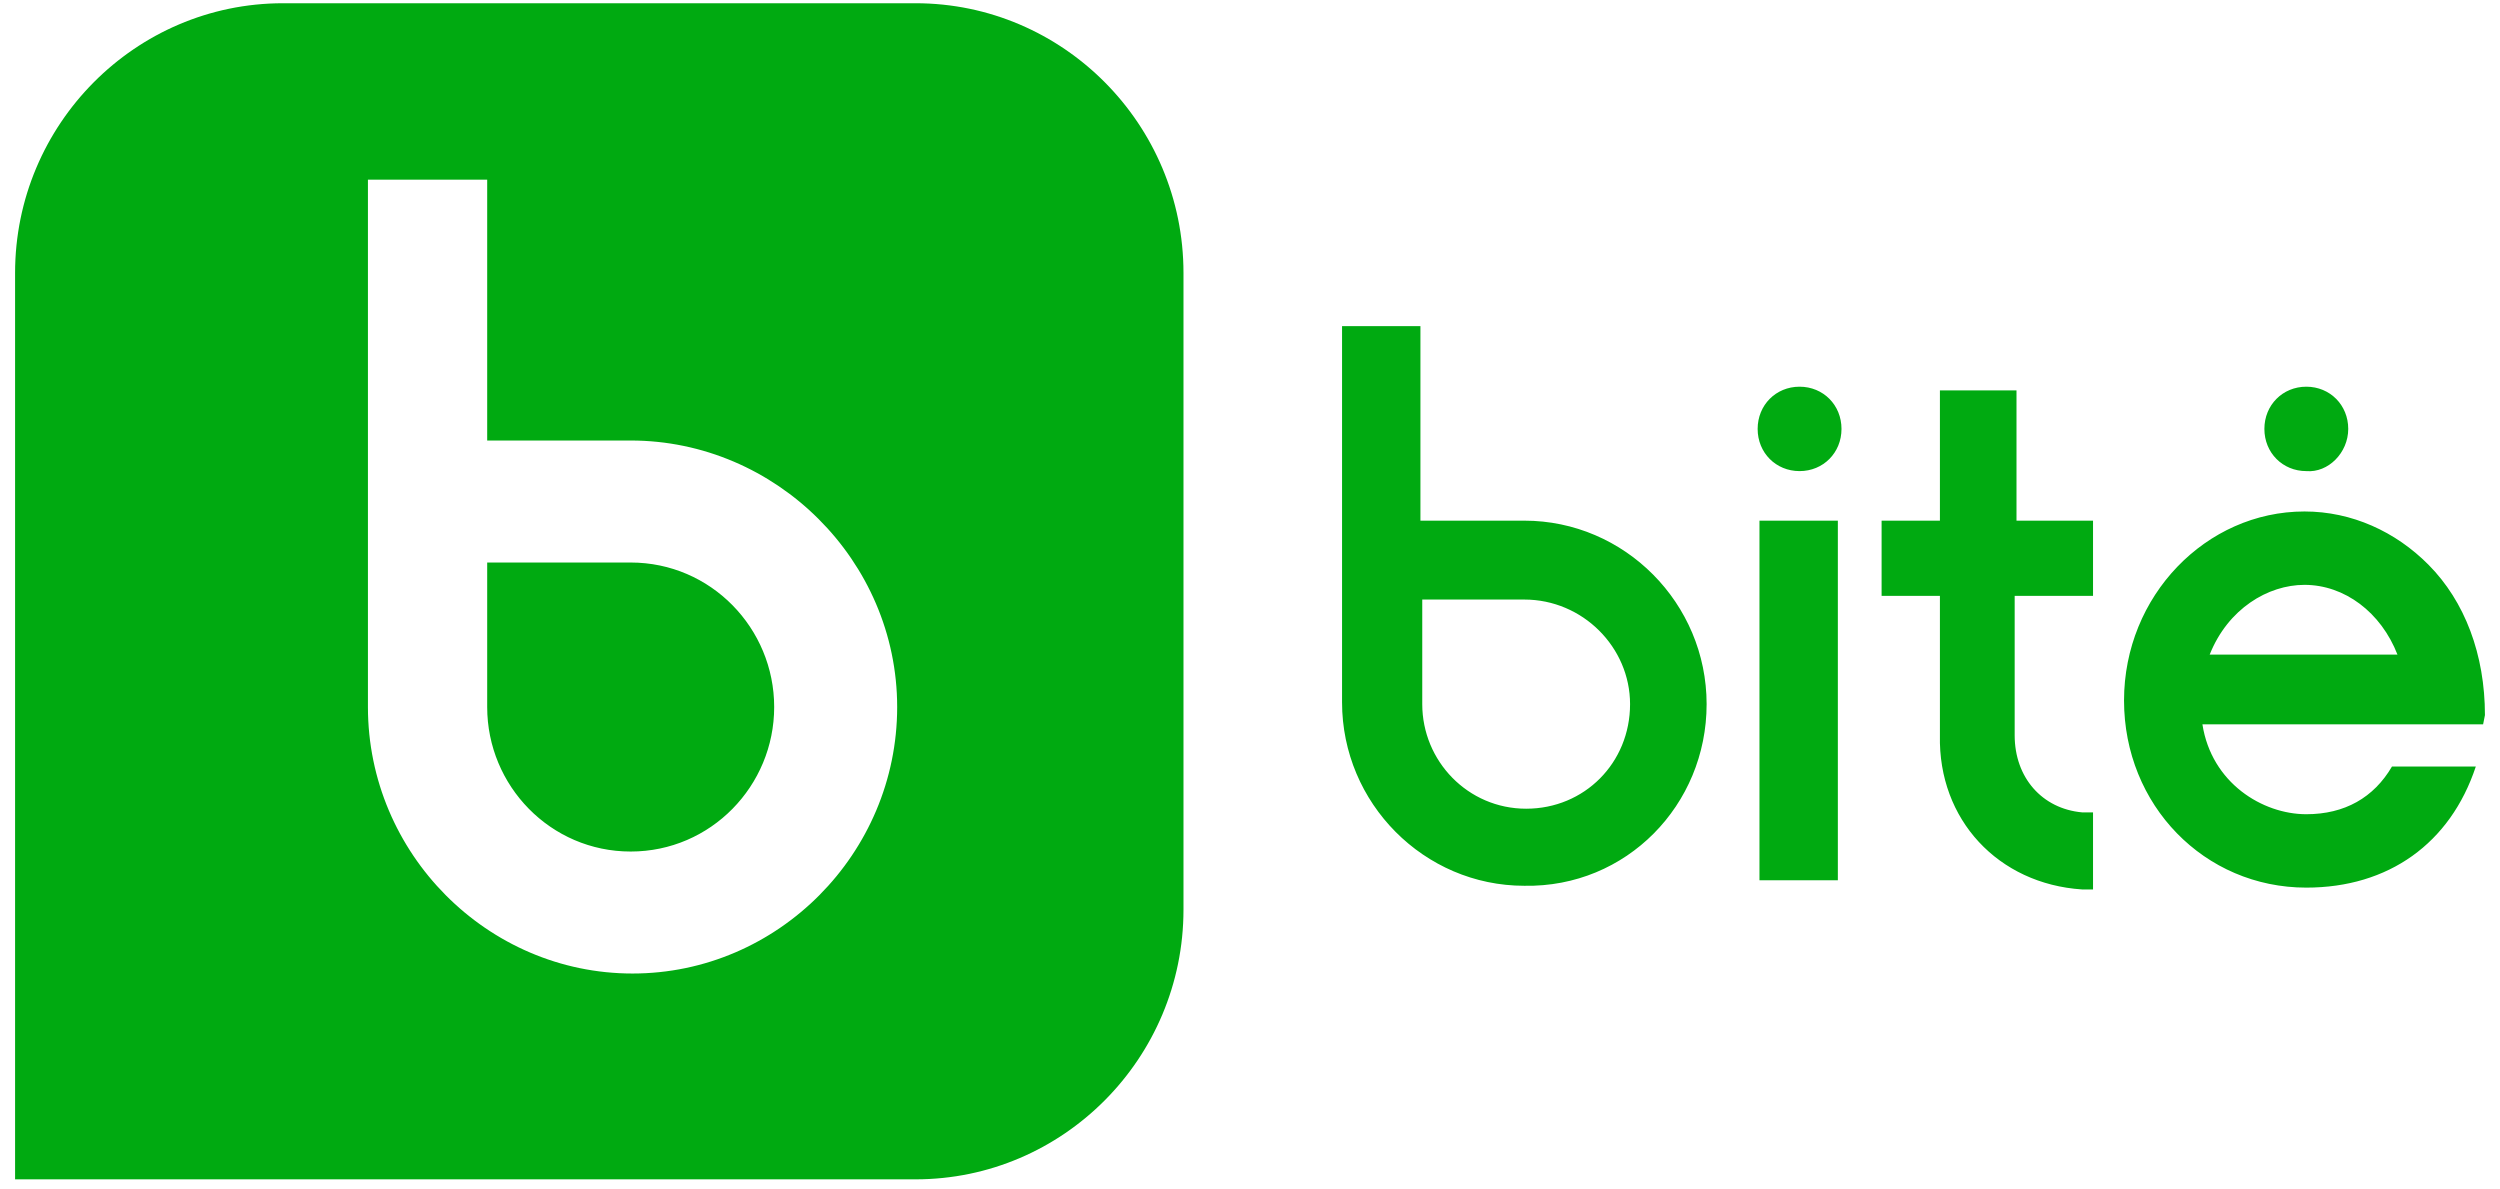 <svg width="122" height="58" viewBox="0 0 122 58" fill="none" xmlns="http://www.w3.org/2000/svg">
<path fill-rule="evenodd" clip-rule="evenodd" d="M85.862 25.408H89.687V42.958H85.862V25.408ZM57.754 13.32V44.39C57.754 51.643 51.883 57.552 44.678 57.552H0.736V13.32C0.736 6.067 6.607 0.158 13.812 0.158H44.678C51.883 0.158 57.754 6.067 57.754 13.32ZM74.477 39.465C77.323 39.465 79.547 37.227 79.547 34.362C79.547 31.586 77.234 29.258 74.388 29.258H69.406V34.362C69.406 37.137 71.63 39.465 74.477 39.465ZM74.388 25.408C79.28 25.408 83.283 29.437 83.283 34.362C83.283 39.286 79.369 43.316 74.388 43.226C69.495 43.226 65.492 39.197 65.492 34.272V15.916H69.317V25.408H74.388ZM87.819 18.871C88.976 18.871 89.865 19.767 89.865 20.931C89.865 22.095 88.975 22.99 87.819 22.99C86.663 22.99 85.773 22.095 85.773 20.931C85.773 19.767 86.663 18.871 87.819 18.871ZM102.14 43.405H101.606C97.515 43.136 94.579 40.002 94.668 35.884V29.079H91.822V25.408H94.668V19.051H98.405V25.408H102.14V29.079H98.316V35.884C98.316 37.943 99.65 39.465 101.606 39.644H102.14V43.405ZM112.548 18.871C113.704 18.871 114.594 19.767 114.594 20.931C114.594 22.095 113.615 23.08 112.548 22.99C111.392 22.99 110.502 22.095 110.502 20.931C110.502 19.767 111.392 18.871 112.548 18.871ZM107.833 31.944H116.996C116.195 29.884 114.416 28.541 112.459 28.541C110.68 28.541 108.723 29.706 107.833 31.944ZM118.508 27.557C120.287 29.348 121.265 31.944 121.265 34.899L121.176 35.347H107.478C107.923 38.212 110.413 39.734 112.548 39.734C114.416 39.734 115.839 38.928 116.729 37.406H120.82C119.575 41.166 116.551 43.316 112.548 43.316C107.567 43.316 103.653 39.286 103.653 34.183C103.653 29.079 107.655 24.96 112.459 24.96C114.772 24.96 116.907 25.945 118.508 27.557ZM23.775 34.503C23.775 38.349 26.867 41.555 30.777 41.555C34.688 41.555 37.78 38.349 37.78 34.503C37.78 30.656 34.688 27.451 30.777 27.451H23.775L23.775 34.503ZM23.775 21.497H30.777C37.871 21.498 43.782 27.359 43.782 34.503C43.782 41.647 37.962 47.508 30.868 47.508C23.775 47.508 17.955 41.647 17.955 34.503V8.767H23.775V21.497Z" fill="#00AA11"/>
</svg>
